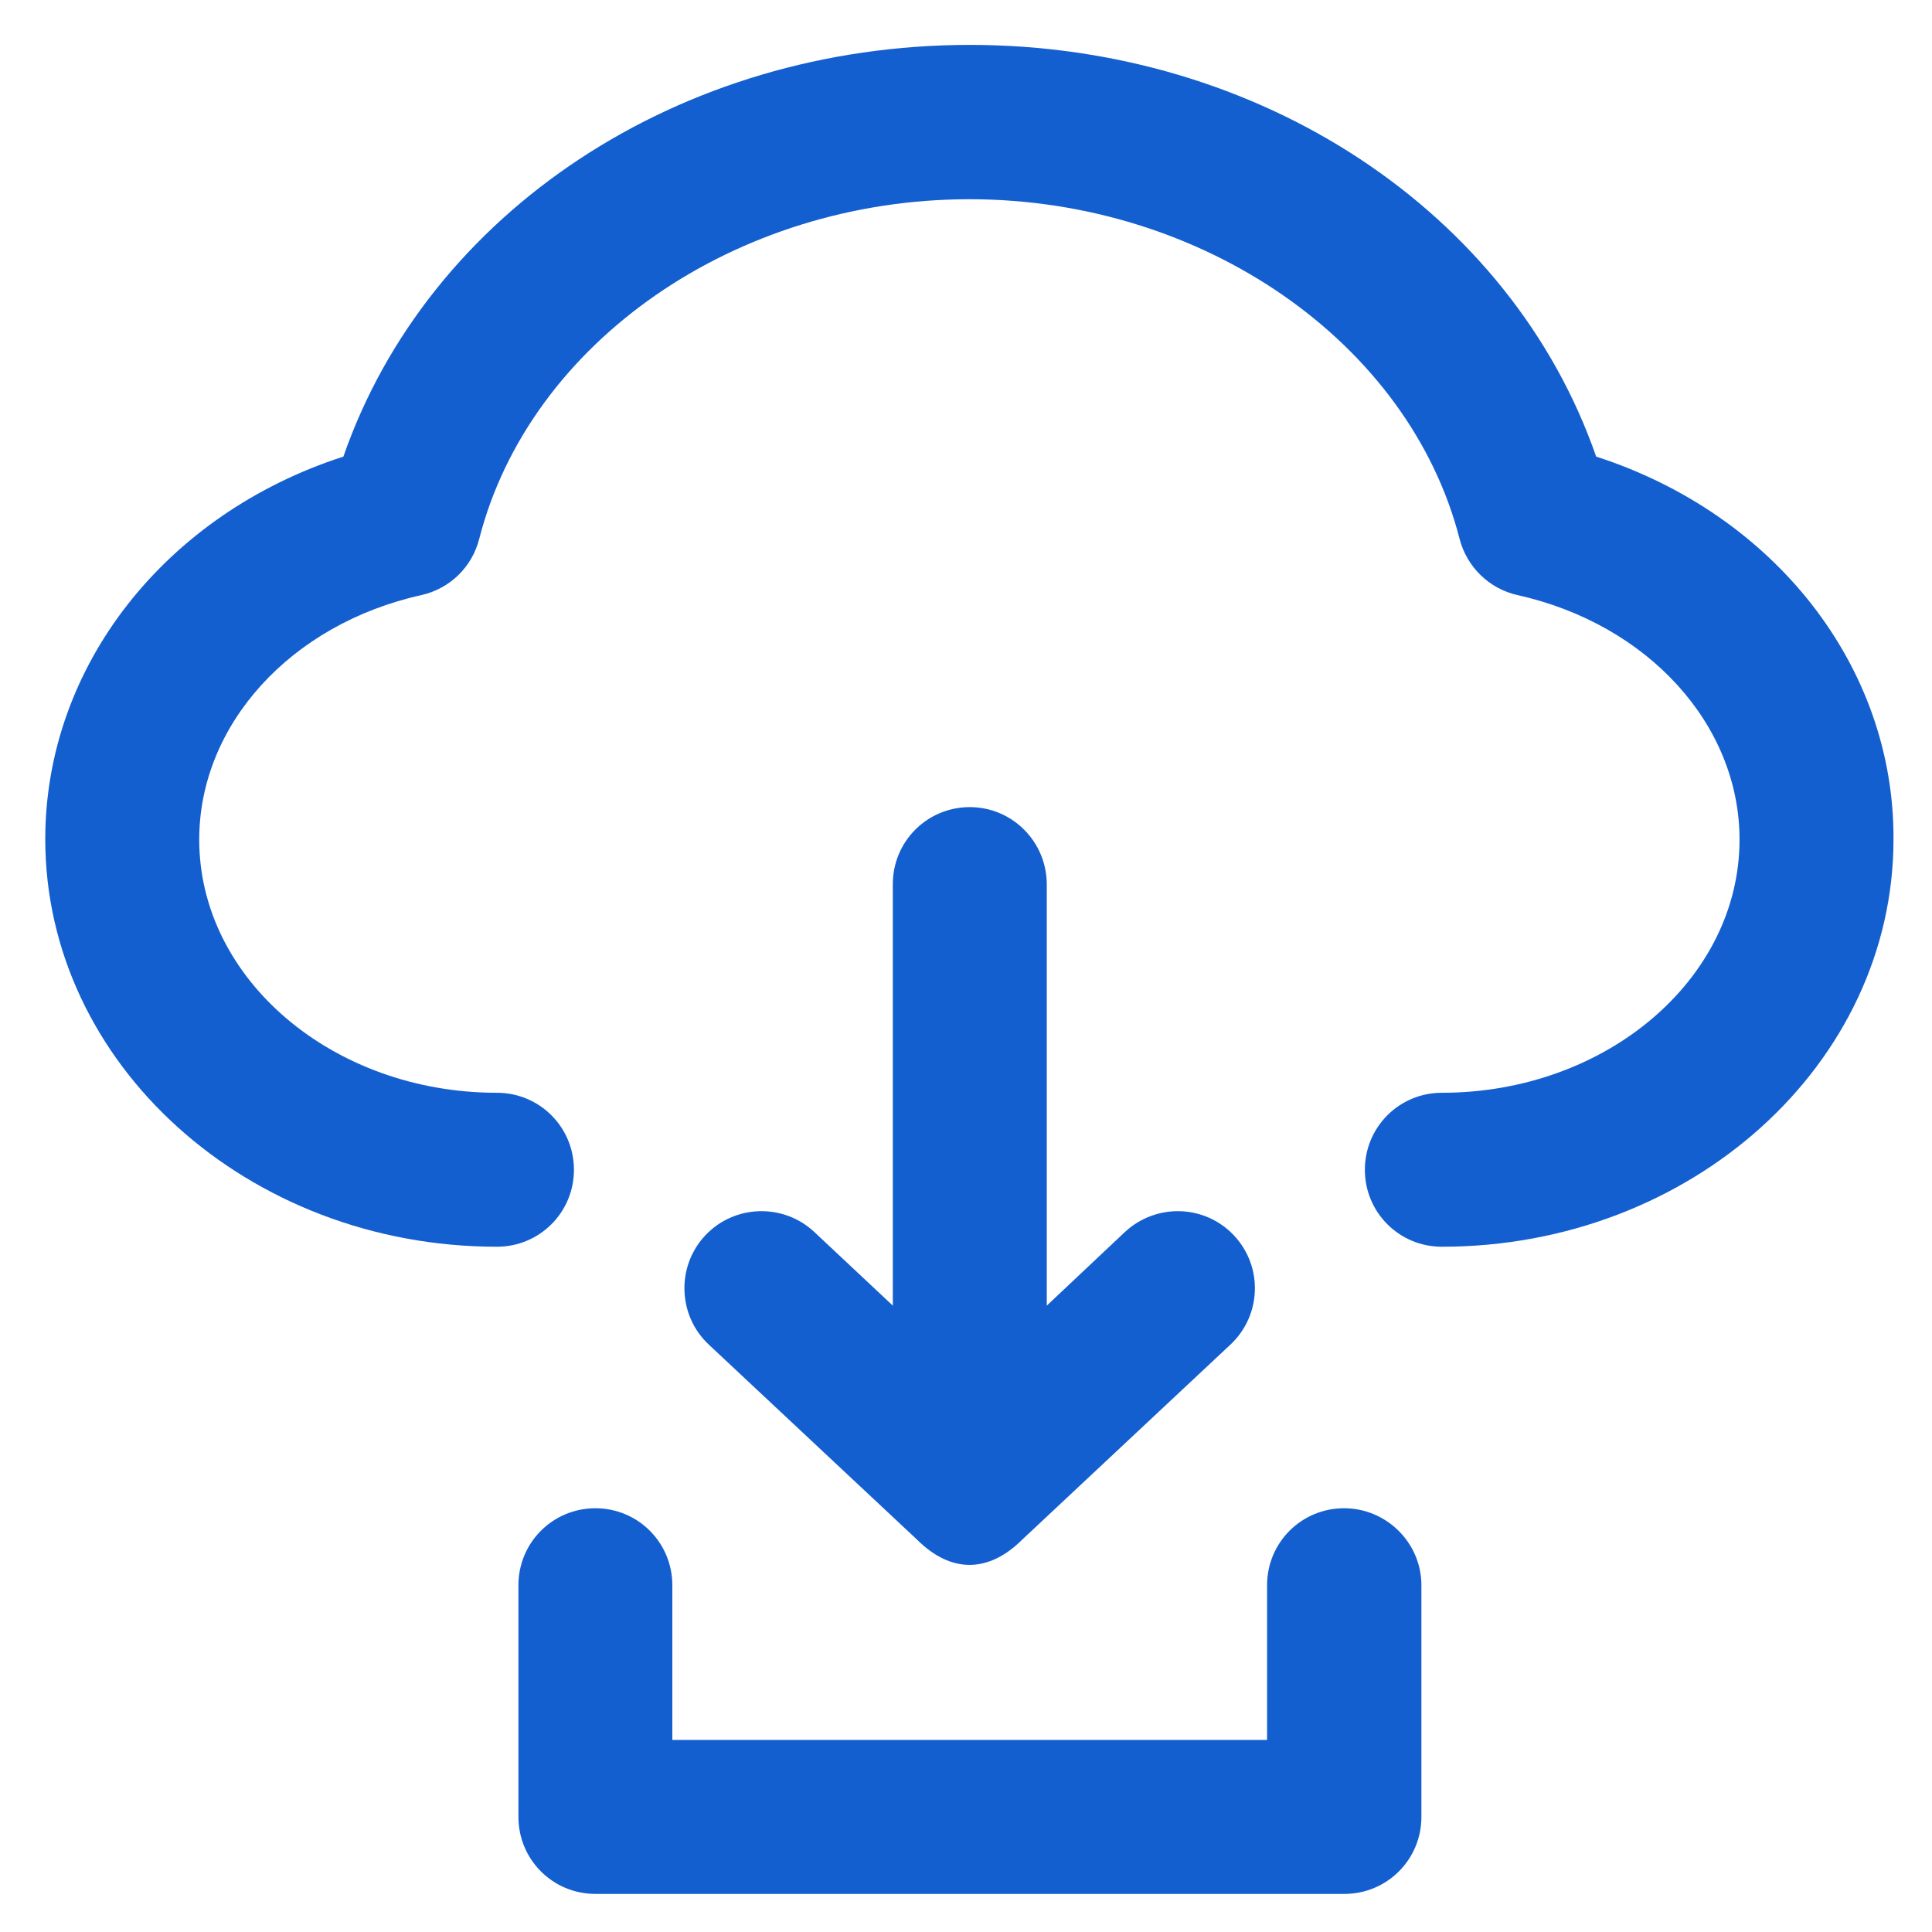 <?xml version="1.0" encoding="UTF-8"?>
<svg xmlns="http://www.w3.org/2000/svg" width="42" height="42" viewBox="0 0 42 42" fill="none">
  <g clip-path="url(#clip0_3230_13905)">
    <path d="M34.699 9.926C32.853 4.61 27.398 0.976 21.082 0.976C14.766 0.976 9.311 4.61 7.465 9.926C3.601 11.173 0.984 14.478 0.984 18.244C0.984 23.125 5.389 27.103 10.803 27.103C11.73 27.103 12.477 26.357 12.477 25.43C12.477 24.503 11.73 23.756 10.803 23.756C7.235 23.756 4.331 21.287 4.331 18.252C4.331 15.758 6.316 13.568 9.163 12.936C9.778 12.797 10.262 12.329 10.418 11.714C11.517 7.432 15.996 4.331 21.074 4.331C26.152 4.331 30.631 7.44 31.73 11.714C31.886 12.321 32.37 12.797 32.985 12.936C35.831 13.568 37.816 15.758 37.816 18.252C37.816 21.287 34.913 23.756 31.344 23.756C30.417 23.756 29.671 24.503 29.671 25.43C29.671 26.357 30.417 27.103 31.344 27.103C36.758 27.103 41.163 23.133 41.163 18.244C41.18 14.478 38.563 11.173 34.699 9.926Z" fill="#145FCF"></path>
    <path d="M29.218 32.788C28.291 32.788 27.545 33.535 27.545 34.462V37.825H14.616V34.462C14.616 33.535 13.87 32.788 12.943 32.788C12.016 32.788 11.27 33.535 11.27 34.462V39.498C11.27 40.425 12.016 41.172 12.943 41.172H29.226C30.153 41.172 30.9 40.425 30.9 39.498V34.462C30.9 33.543 30.145 32.788 29.218 32.788Z" fill="#145FCF"></path>
    <path d="M21.082 17.546C20.155 17.546 19.409 18.293 19.409 19.22V28.383L17.703 26.783C17.03 26.151 15.963 26.184 15.332 26.857C14.7 27.53 14.733 28.596 15.406 29.228L19.934 33.469C20.689 34.223 21.509 34.182 22.223 33.469L26.751 29.228C27.423 28.596 27.464 27.538 26.825 26.857C26.193 26.184 25.135 26.151 24.454 26.783L22.756 28.383V19.228C22.756 18.301 22.009 17.546 21.082 17.546Z" fill="#145FCF"></path>
  </g>
  <defs>
    <clipPath id="clip0_3230_13905">
      <rect width="42" height="42" fill="white"></rect>
    </clipPath>
  </defs>
</svg>
